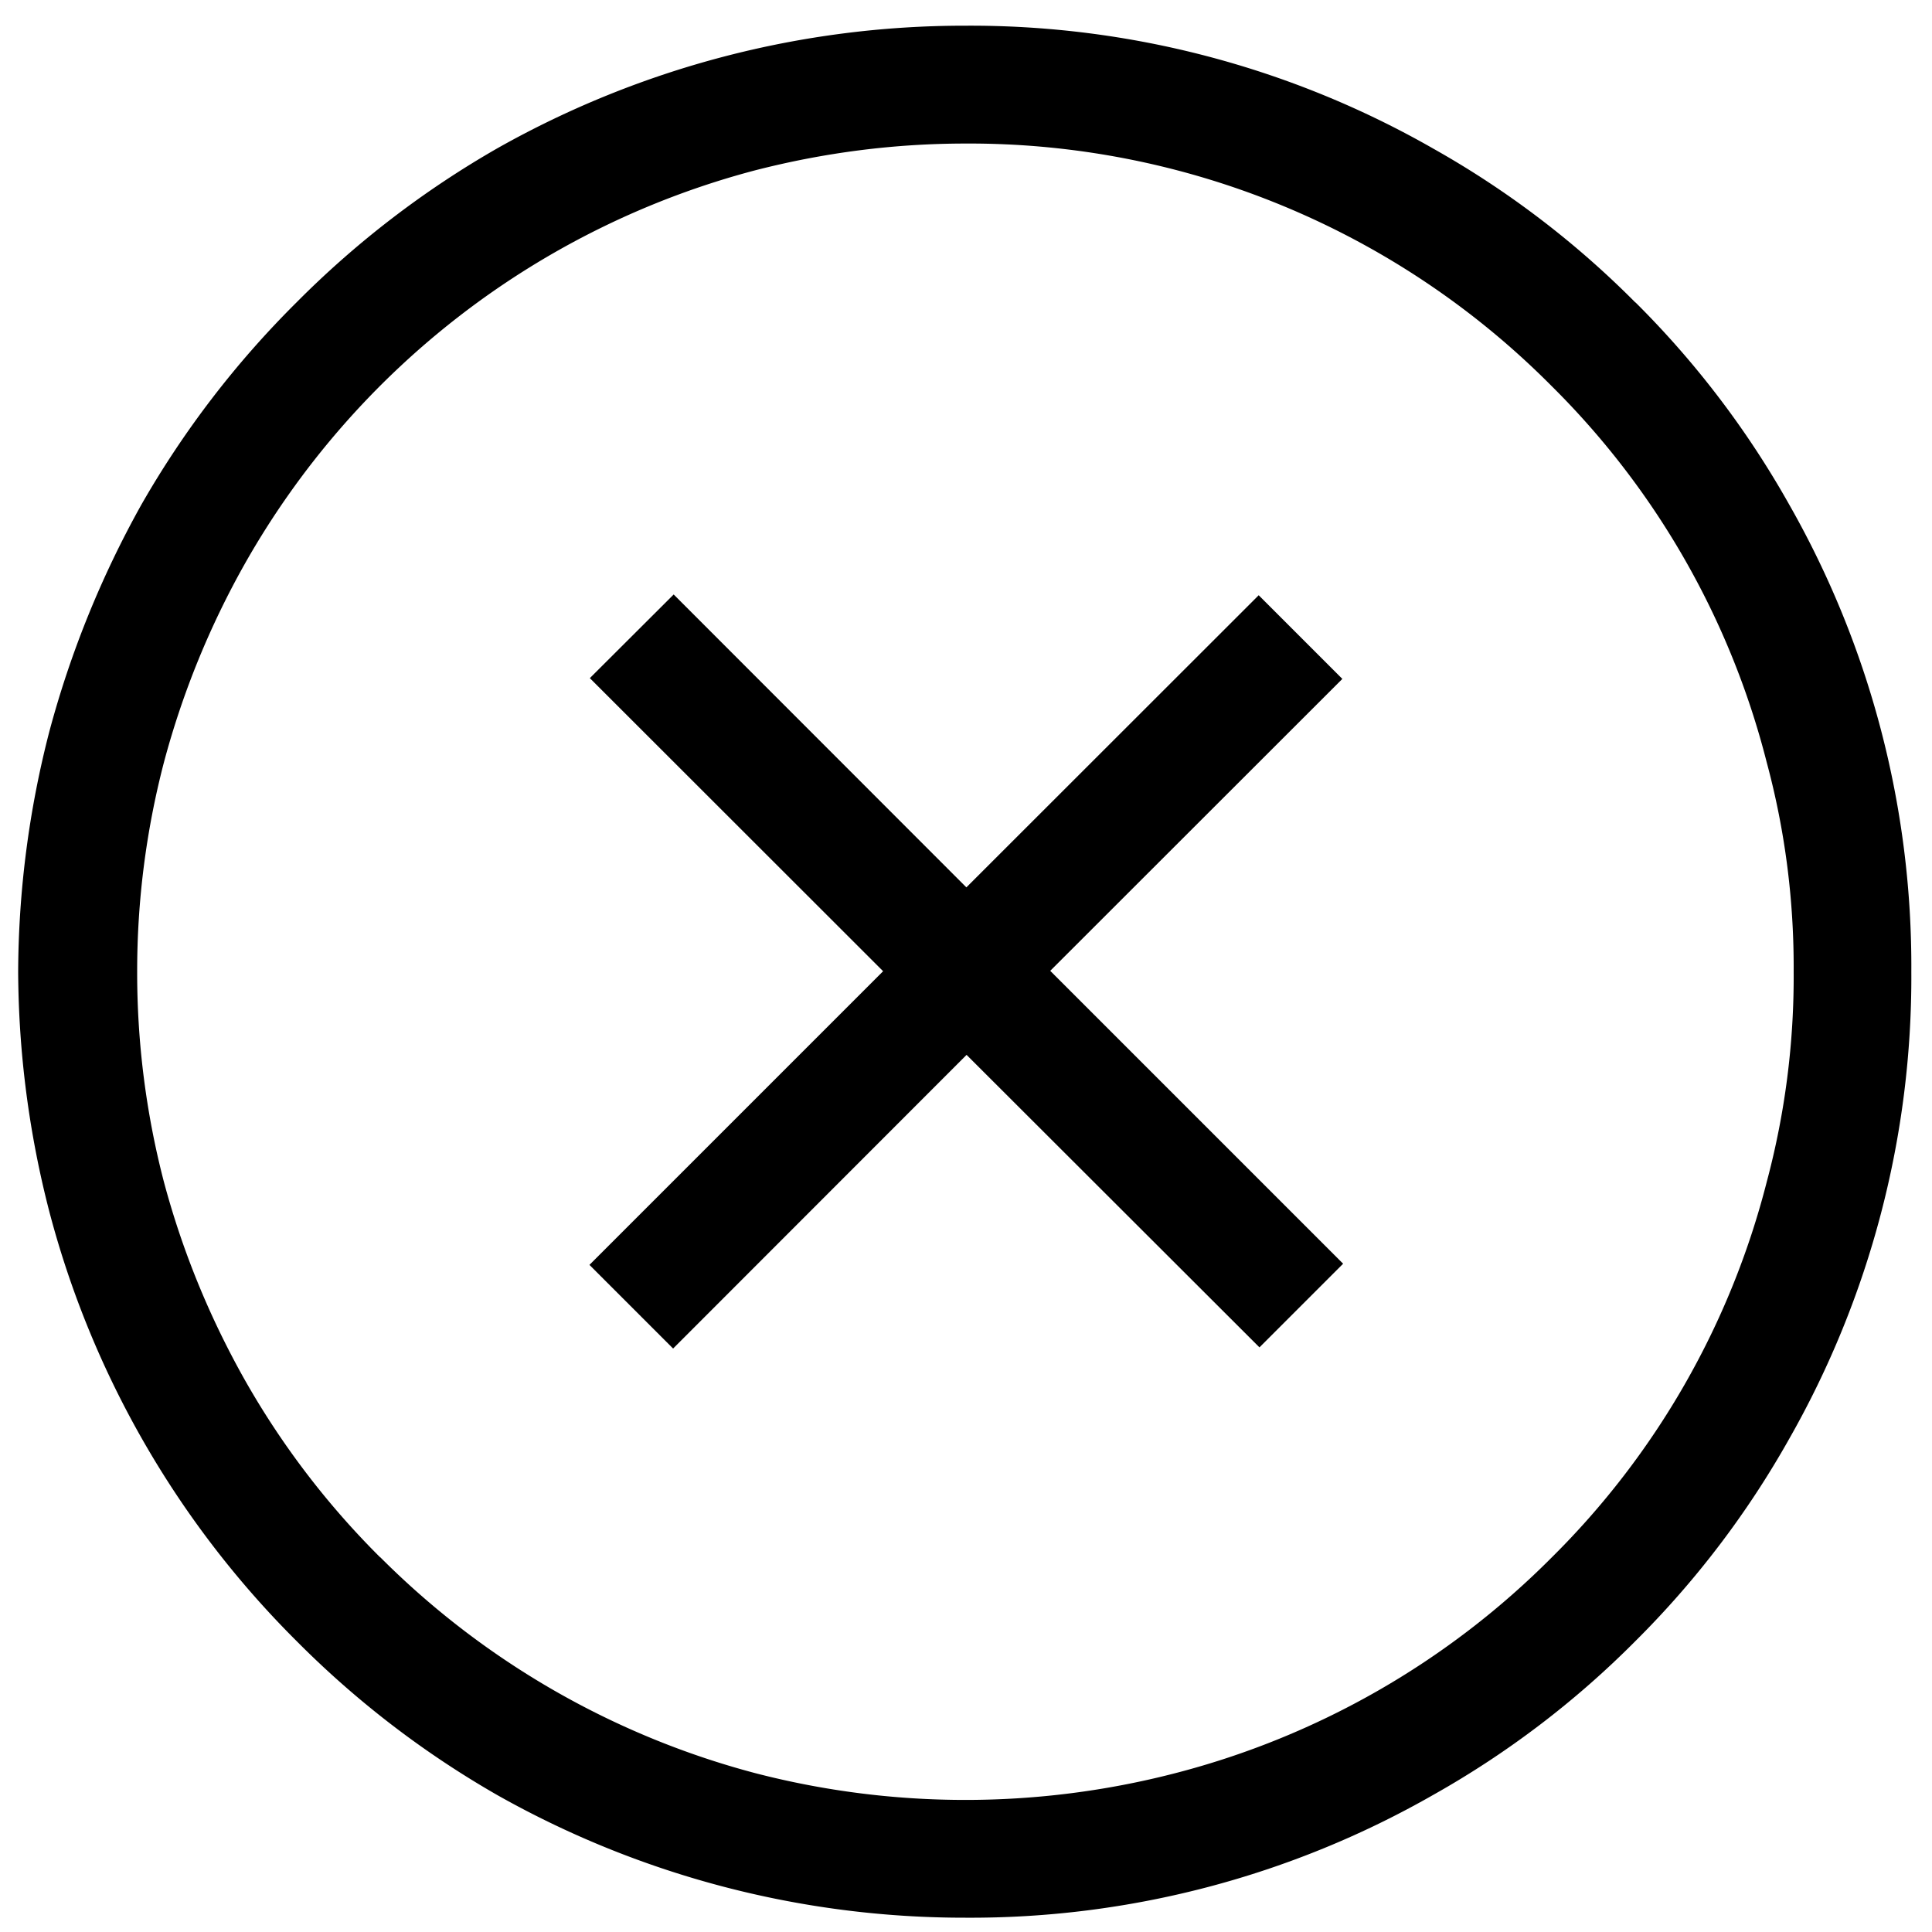 <svg width="100" height="100" viewBox="0 0 100 100" fill="none" xmlns="http://www.w3.org/2000/svg"><g clip-path="url(#clip0)"><path d="M84.65 15.65A47.66 47.66 0 0 1 92.6 26.1a48.3 48.3 0 0 1 6.33 24.2 48.3 48.3 0 0 1-6.33 24.19 47.65 47.65 0 0 1-7.95 10.45 47.66 47.66 0 0 1-10.46 7.96 48.27 48.27 0 0 1-24.22 6.36 49.21 49.21 0 0 1-24.2-6.33 48.9 48.9 0 0 1-10.42-7.99 48.9 48.9 0 0 1-12.79-22.2A50.43 50.43 0 0 1 .94 50.3a50.4 50.4 0 0 1 1.62-12.46A51.15 51.15 0 0 1 7.33 26.1a49.08 49.08 0 0 1 8.02-10.45 48.9 48.9 0 0 1 10.42-7.99 49.21 49.21 0 0 1 24.2-6.33A48.27 48.27 0 0 1 74.2 7.7a47.66 47.66 0 0 1 10.45 7.96ZM19.68 80.6A42.92 42.92 0 0 0 39.1 91.78a43.34 43.34 0 0 0 21.73 0 42.46 42.46 0 0 0 19.49-11.17 41.95 41.95 0 0 0 11.13-19.45 41.11 41.11 0 0 0 1.39-10.86c.02-3.68-.44-7.3-1.4-10.86a41.94 41.94 0 0 0-11.13-19.46A42.46 42.46 0 0 0 49.98 7.43c-3.66 0-7.28.46-10.87 1.38a42.91 42.91 0 0 0-26.42 20.34 44.04 44.04 0 0 0-4.2 10.29A42.81 42.81 0 0 0 7.1 50.3a43 43 0 0 0 1.38 10.86c.95 3.56 2.35 7 4.2 10.28a42.47 42.47 0 0 0 7 9.17Zm34.68-30.35 15.16 15.16-4.33 4.33L50.03 54.6 34.84 69.8l-4.33-4.33 15.2-15.2L30.53 35.1l4.34-4.33 15.15 15.16 15.13-15.12 4.33 4.33-15.13 15.12Z" fill="#000"/></g><defs><clipPath id="clip0"><path fill="#fff" d="M0 0h100v100H0z"/></clipPath></defs></svg>